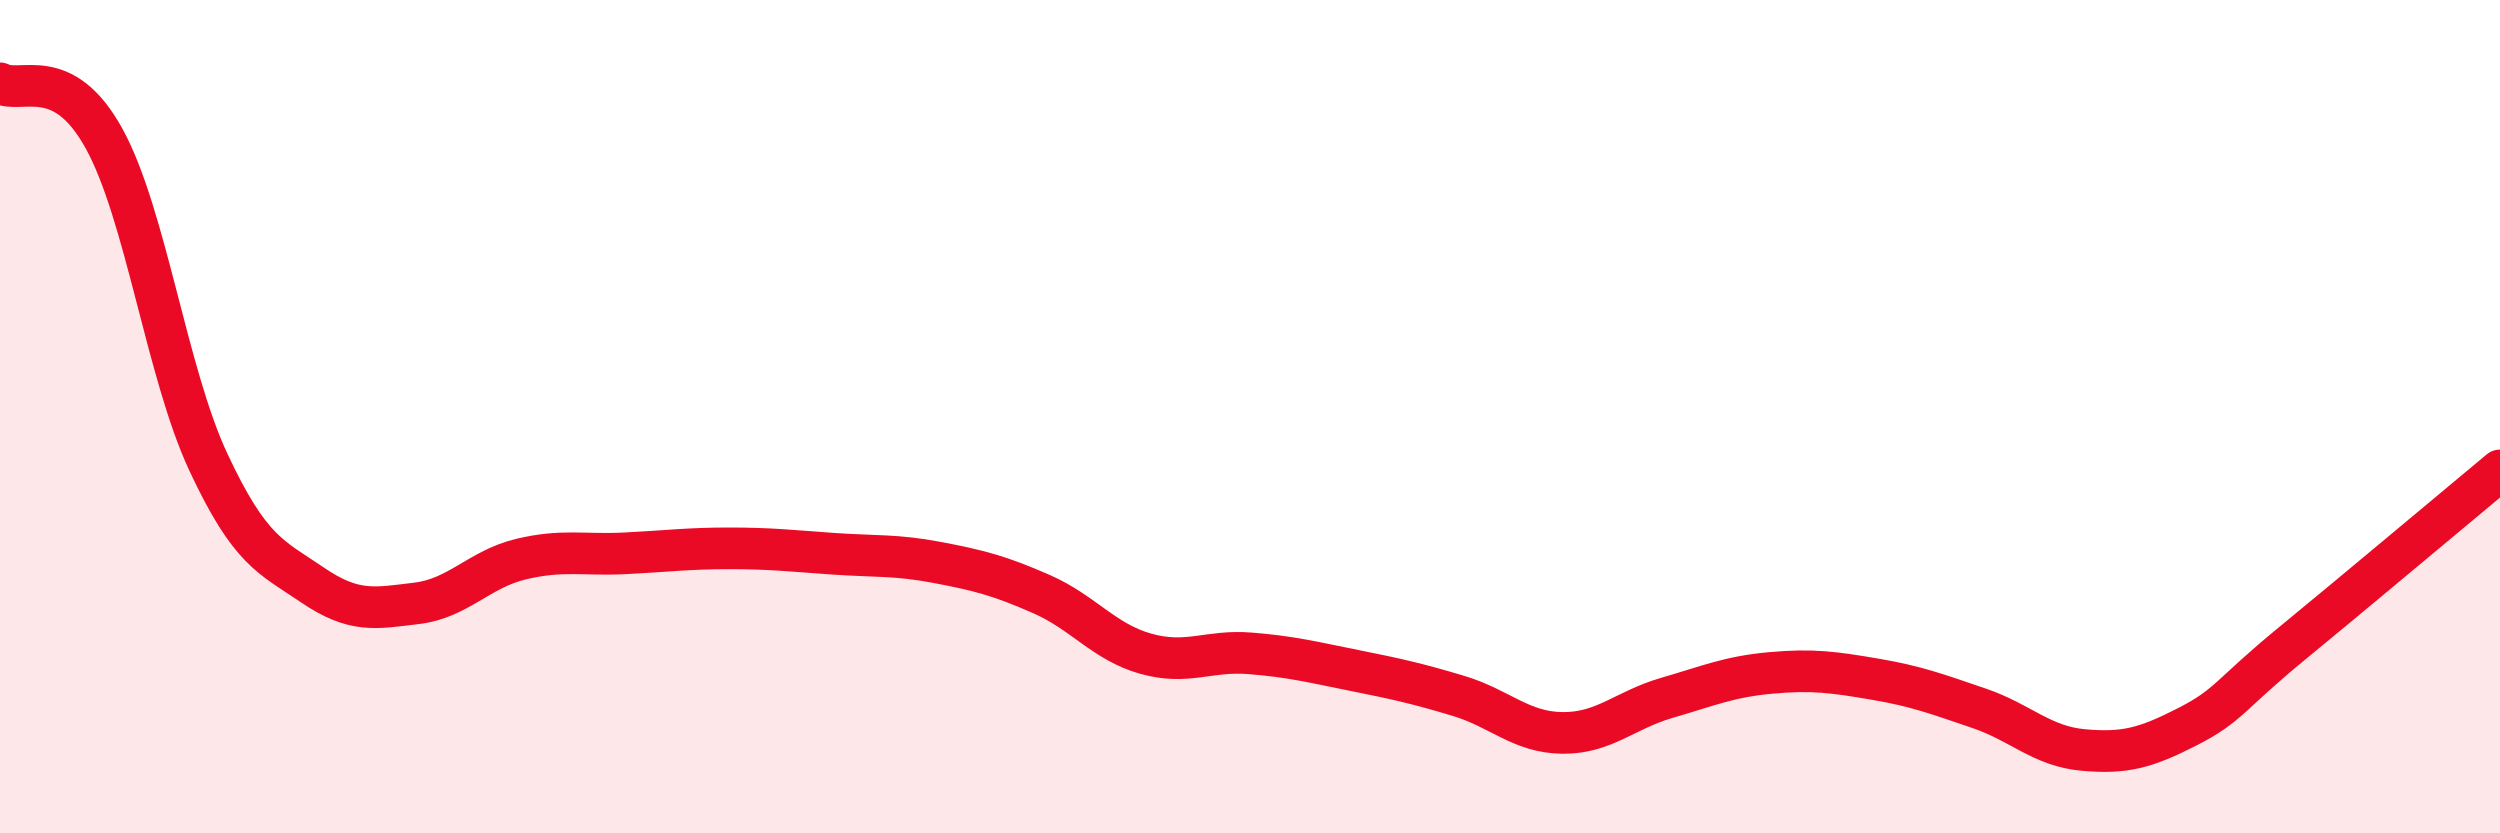 
    <svg width="60" height="20" viewBox="0 0 60 20" xmlns="http://www.w3.org/2000/svg">
      <path
        d="M 0,2 C 0.5,2.27 1.5,1.51 2.5,3.33 C 3.5,5.15 4,8.95 5,11.09 C 6,13.23 6.5,13.36 7.5,14.04 C 8.5,14.72 9,14.6 10,14.48 C 11,14.36 11.5,13.66 12.5,13.42 C 13.5,13.18 14,13.33 15,13.28 C 16,13.23 16.5,13.16 17.5,13.16 C 18.5,13.16 19,13.22 20,13.29 C 21,13.36 21.5,13.31 22.5,13.5 C 23.5,13.69 24,13.82 25,14.26 C 26,14.7 26.5,15.41 27.5,15.69 C 28.5,15.97 29,15.6 30,15.68 C 31,15.76 31.5,15.89 32.5,16.09 C 33.5,16.29 34,16.4 35,16.7 C 36,17 36.5,17.58 37.5,17.59 C 38.5,17.6 39,17.04 40,16.75 C 41,16.46 41.5,16.24 42.5,16.15 C 43.5,16.06 44,16.13 45,16.3 C 46,16.47 46.5,16.66 47.5,17 C 48.5,17.34 49,17.91 50,18 C 51,18.09 51.5,17.95 52.5,17.44 C 53.5,16.93 53.5,16.68 55,15.45 C 56.5,14.22 59,12.12 60,11.29L60 20L0 20Z"
        fill="#EB0A25"
        opacity="0.1"
        stroke-linecap="round"
        stroke-linejoin="round"
      />
      <path
        d="M 0,2 C 0.5,2.27 1.5,1.51 2.5,3.33 C 3.5,5.15 4,8.95 5,11.09 C 6,13.23 6.5,13.36 7.5,14.04 C 8.5,14.72 9,14.6 10,14.48 C 11,14.36 11.5,13.66 12.5,13.42 C 13.5,13.18 14,13.33 15,13.28 C 16,13.23 16.5,13.16 17.5,13.16 C 18.5,13.16 19,13.22 20,13.29 C 21,13.36 21.5,13.31 22.5,13.5 C 23.5,13.69 24,13.82 25,14.26 C 26,14.7 26.5,15.41 27.5,15.69 C 28.5,15.97 29,15.6 30,15.68 C 31,15.76 31.5,15.89 32.5,16.09 C 33.5,16.29 34,16.4 35,16.7 C 36,17 36.5,17.58 37.5,17.59 C 38.5,17.6 39,17.04 40,16.75 C 41,16.46 41.5,16.24 42.5,16.15 C 43.5,16.06 44,16.13 45,16.3 C 46,16.47 46.5,16.66 47.5,17 C 48.5,17.34 49,17.91 50,18 C 51,18.09 51.5,17.95 52.5,17.44 C 53.5,16.93 53.5,16.68 55,15.45 C 56.5,14.22 59,12.12 60,11.29"
        stroke="#EB0A25"
        stroke-width="1"
        fill="none"
        stroke-linecap="round"
        stroke-linejoin="round"
      />
    </svg>
  